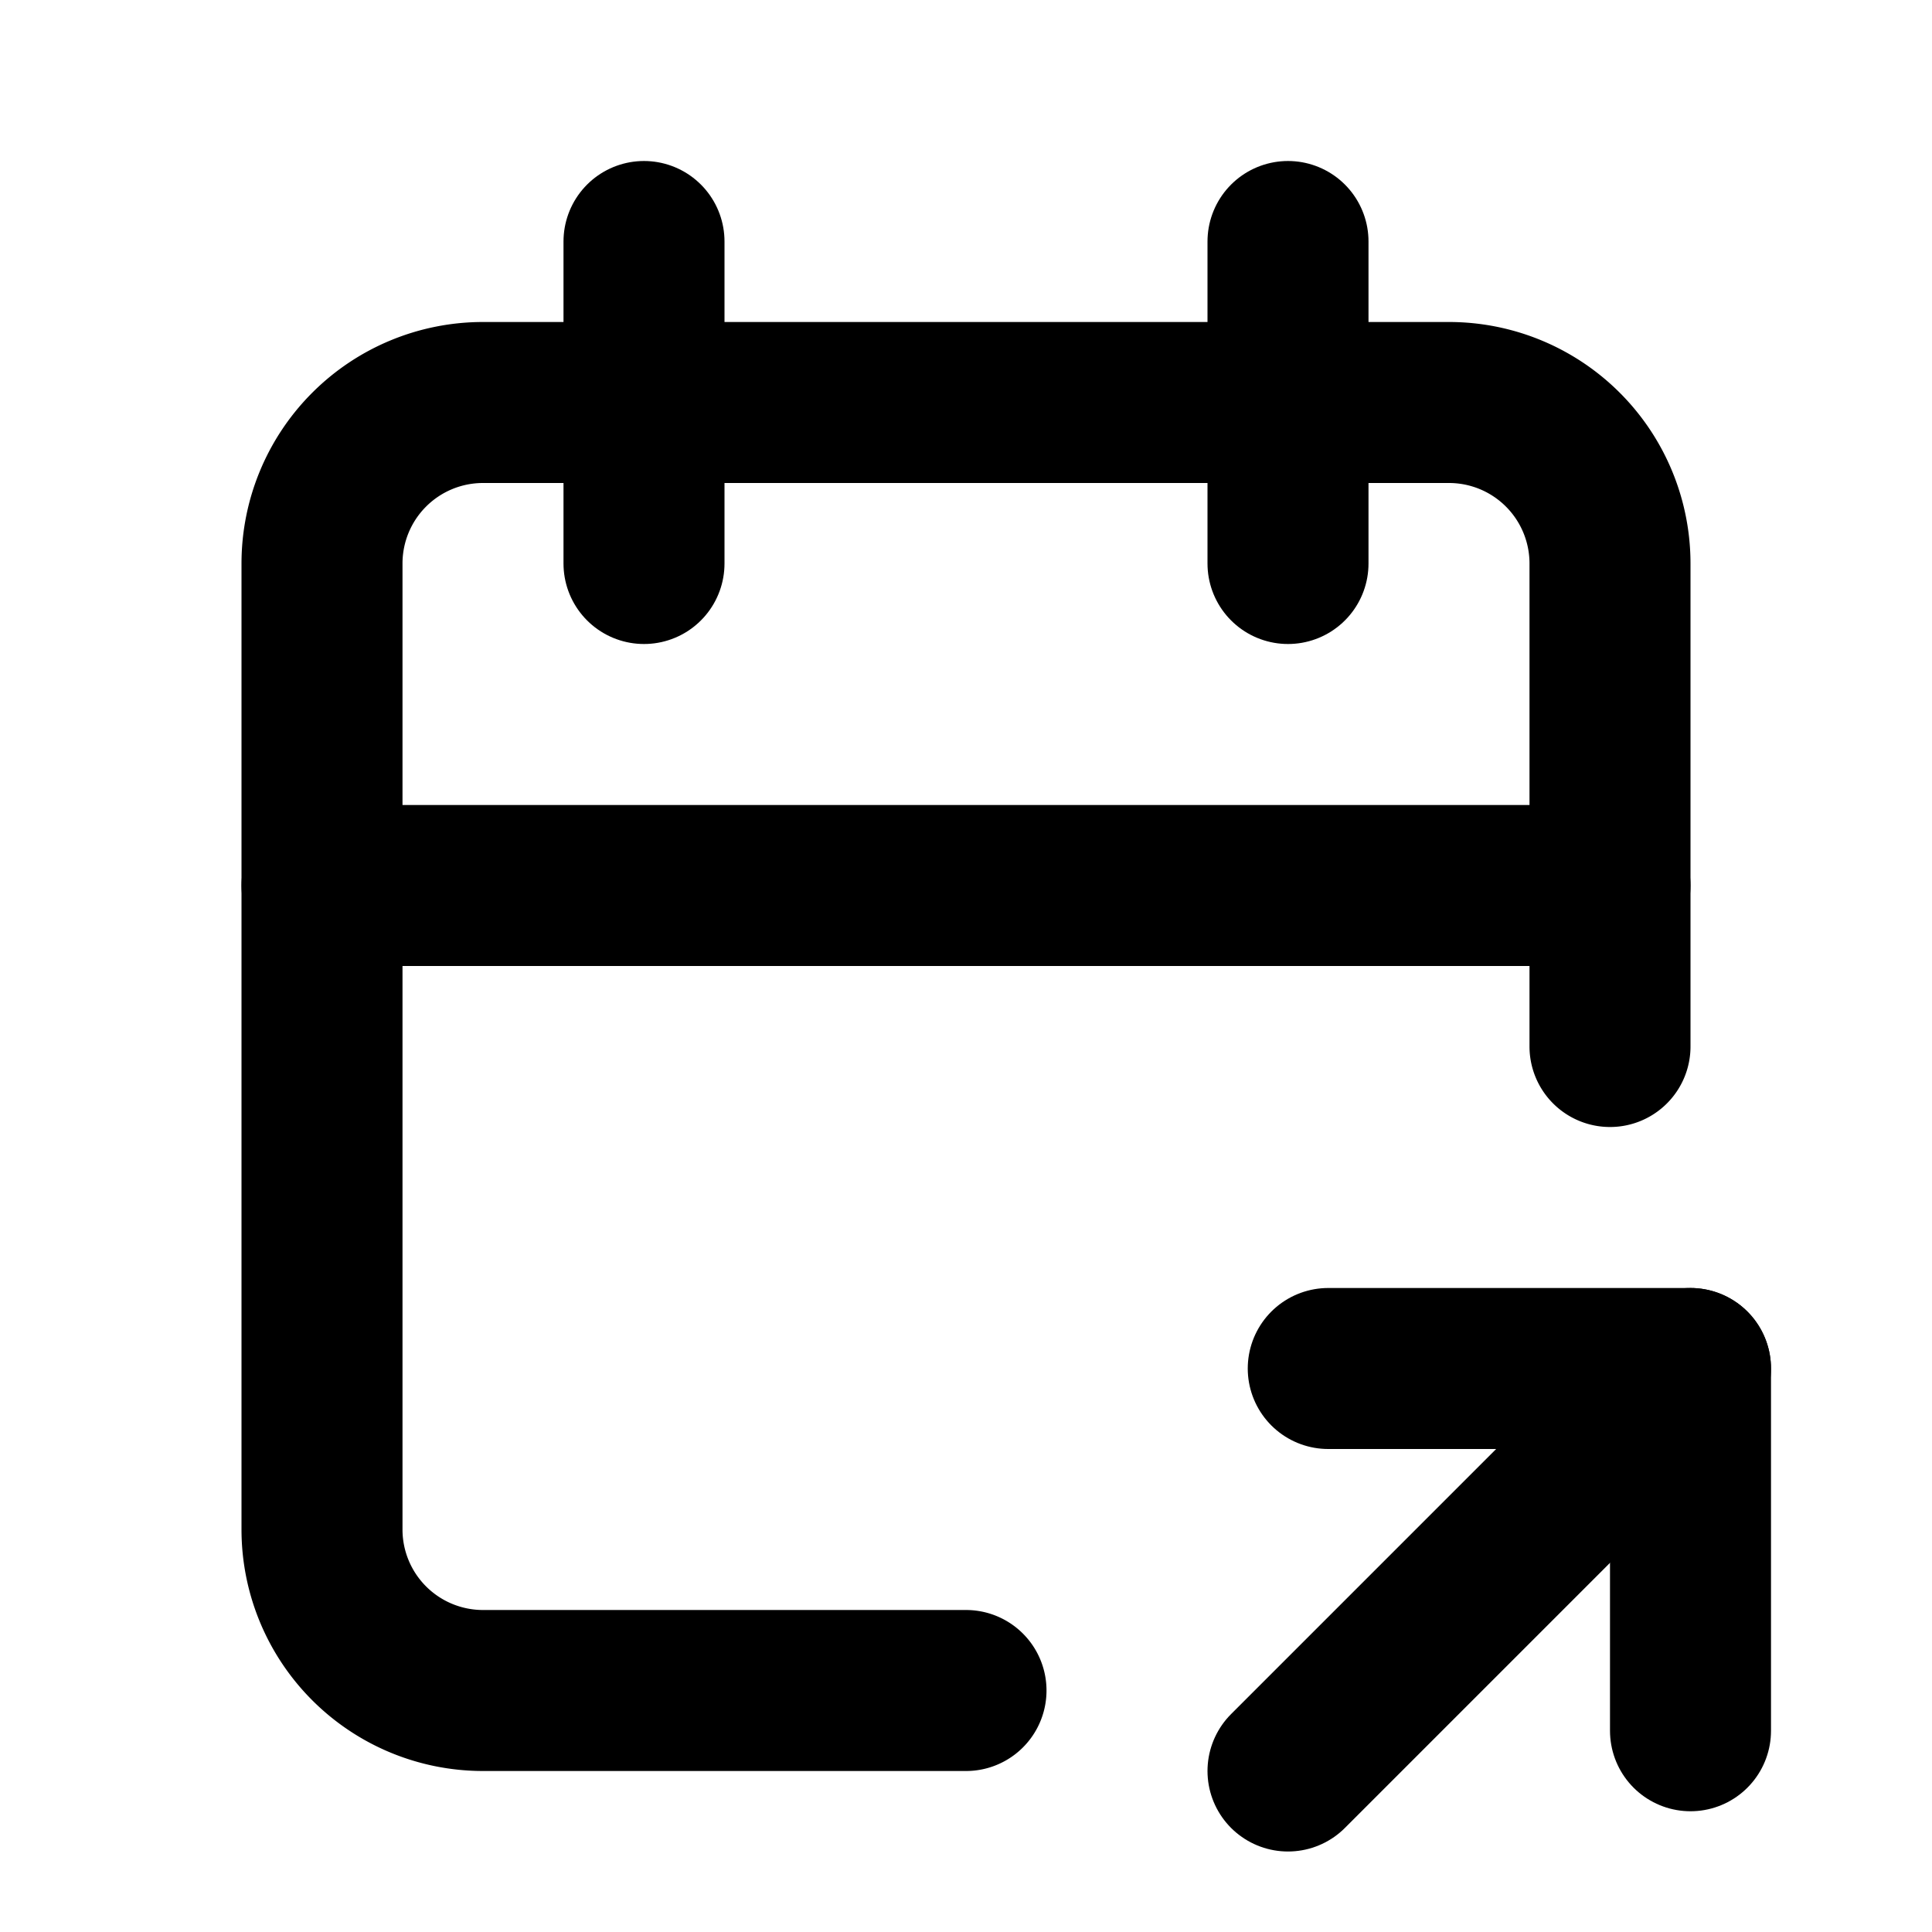 <!--
category: System
tags: [distribute, divide, exchange, disseminate, spread, impart, convey, dispense, communicate, allocate]
version: "2.10"
unicode: "f82f"
-->
<svg
  xmlns="http://www.w3.org/2000/svg"
  width="24"
  height="24"
  viewBox="0 0 24 24"
  fill="none"
  stroke="currentColor"
  stroke-width="2"
  stroke-linecap="round"
  stroke-linejoin="round"
>
  <path d="M12 21h-6a2 2 0 0 1 -2 -2v-12a2 2 0 0 1 2 -2h12a2 2 0 0 1 2 2v6" />
  <path d="M16 3v4" />
  <path d="M8 3v4" />
  <path d="M4 11h16" />
  <path d="M16 22l5 -5" />
  <path d="M21 21.5v-4.5h-4.5" />
</svg>

